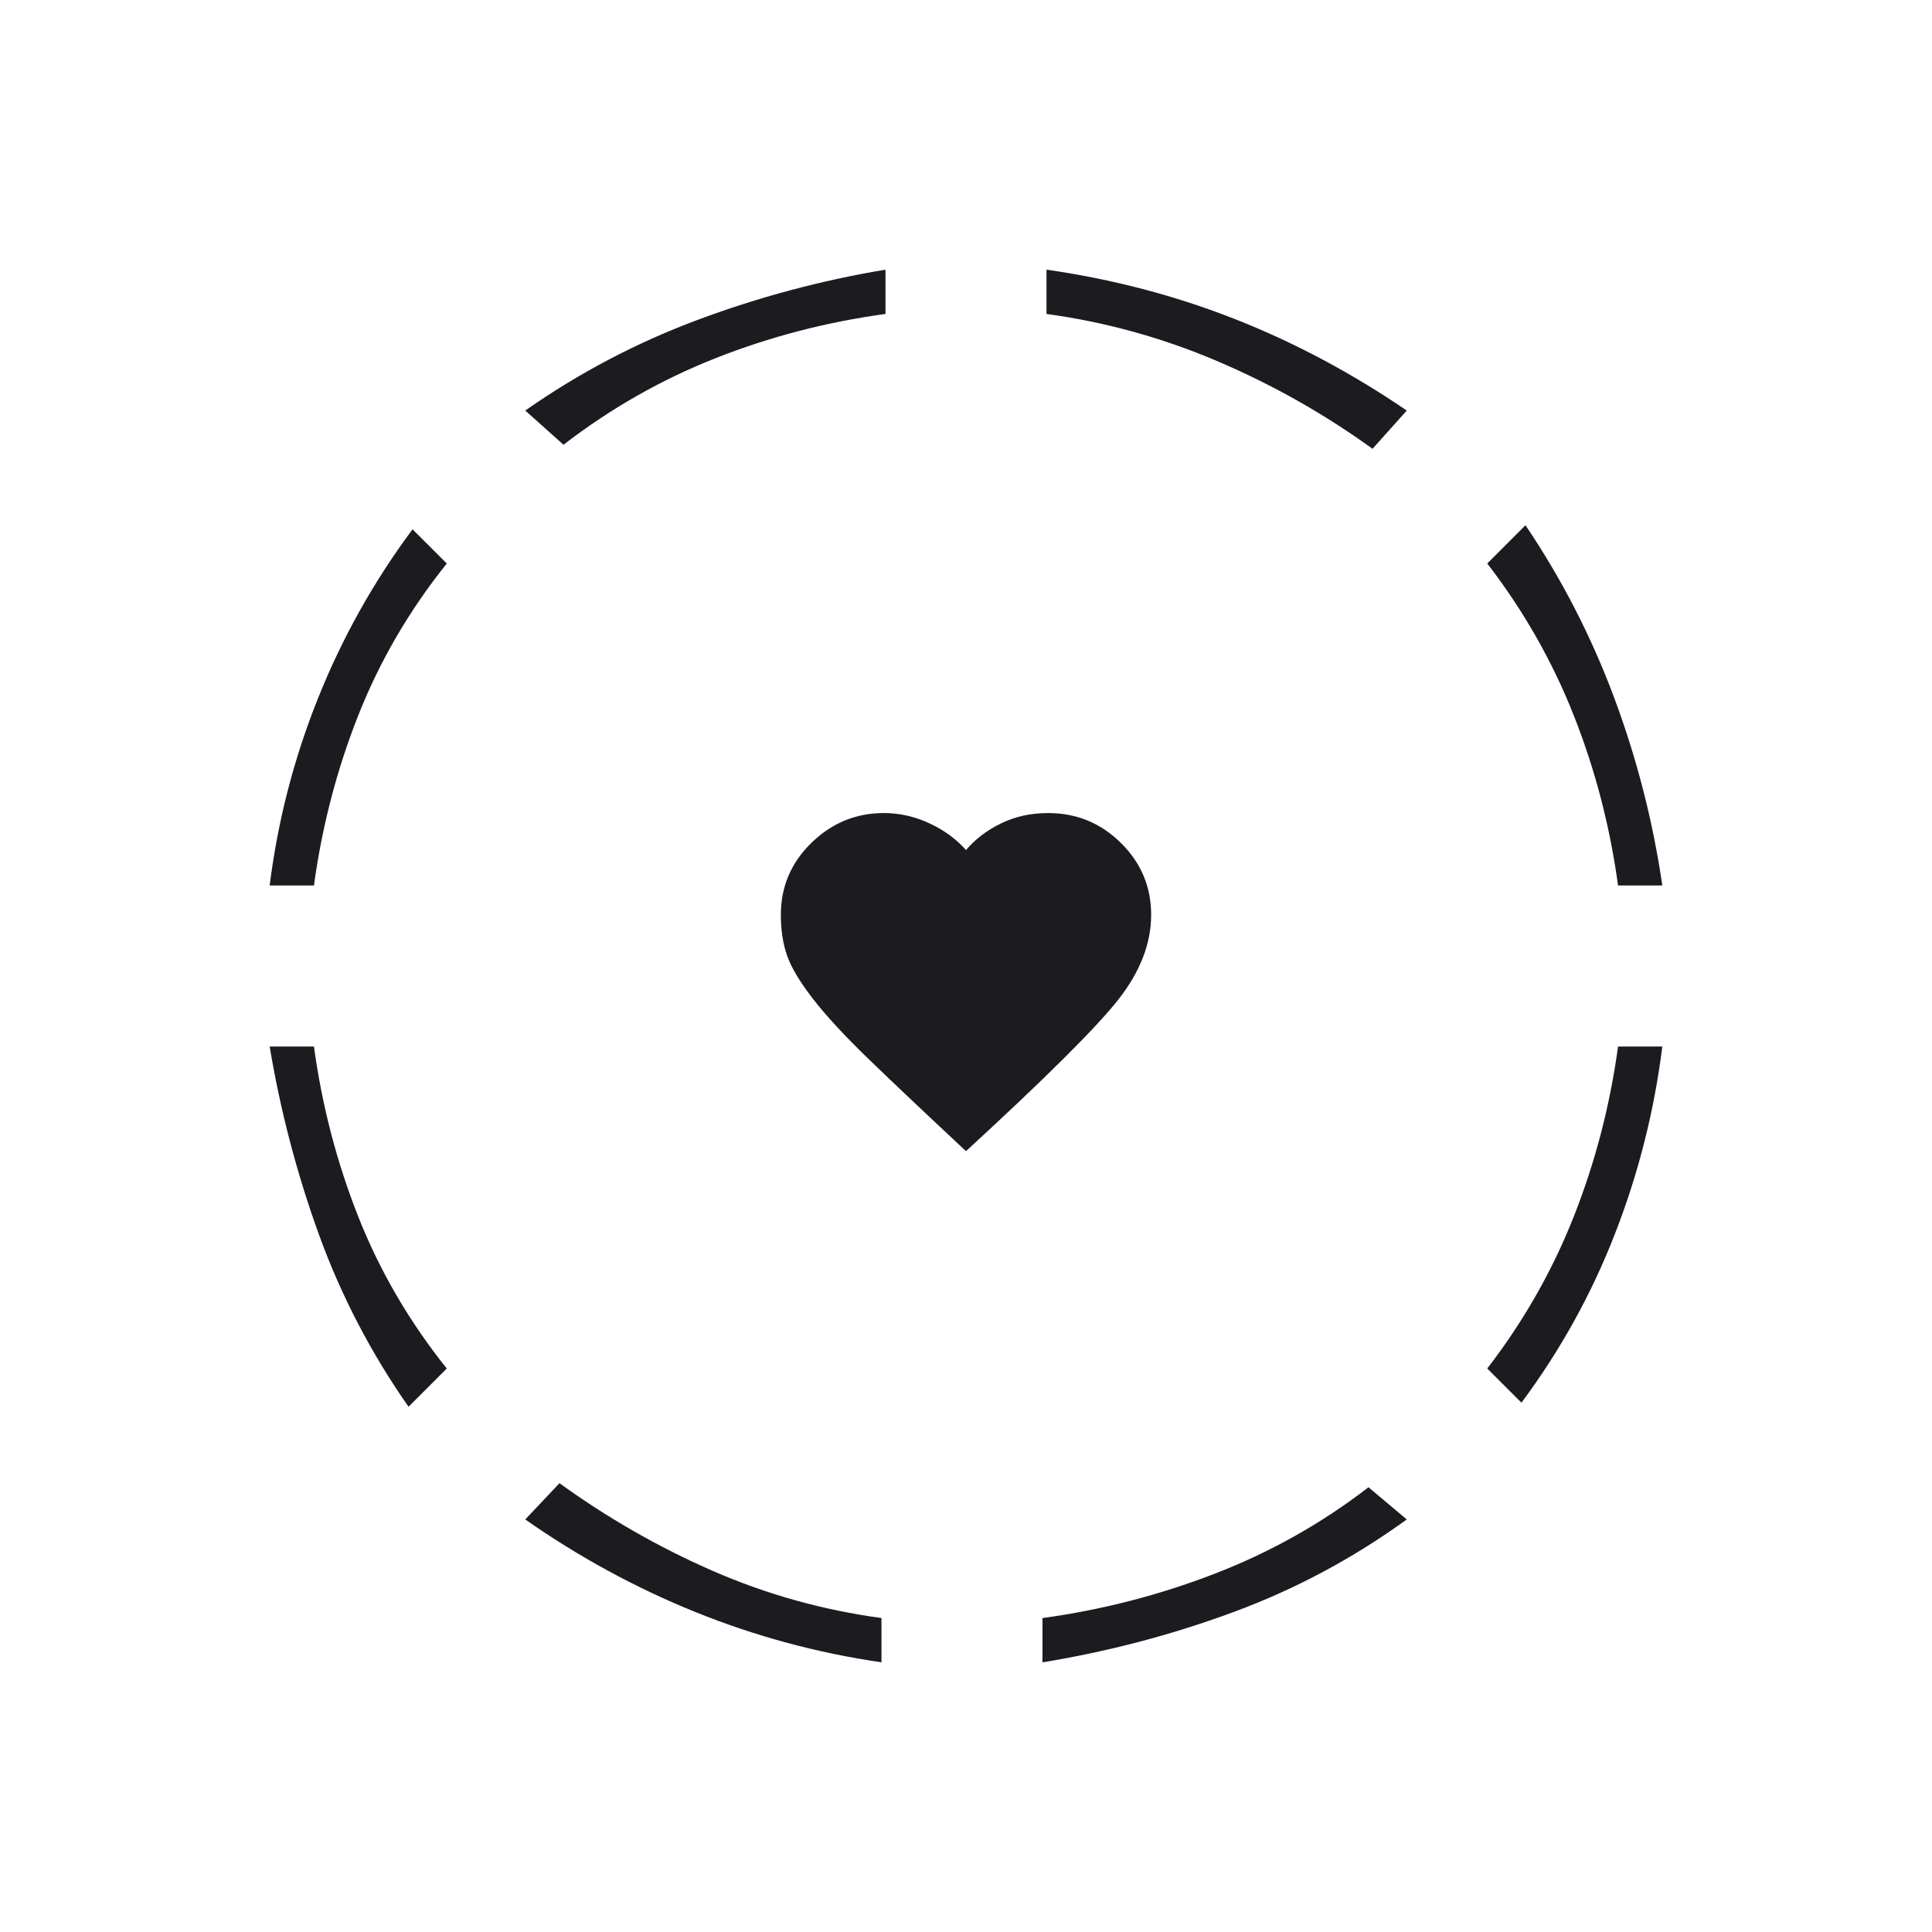 <svg xmlns="http://www.w3.org/2000/svg" fill="none" viewBox="0 0 60 60" height="60" width="60">
<mask height="60" width="60" y="0" x="0" maskUnits="userSpaceOnUse" style="mask-type:alpha" id="mask0_3861_162">
<rect fill="#D9D9D9" height="60" width="60"></rect>
</mask>
<g mask="url(#mask0_3861_162)">
<path fill="#1C1B1F" d="M12.688 43.688C11.521 42.021 10.594 40.24 9.906 38.344C9.219 36.448 8.708 34.5 8.375 32.5H9.75C10 34.333 10.458 36.094 11.125 37.781C11.792 39.469 12.708 41.042 13.875 42.5L12.688 43.688ZM8.375 27.5C8.625 25.5 9.125 23.562 9.875 21.688C10.625 19.812 11.604 18.062 12.812 16.438L13.875 17.5C12.708 18.958 11.792 20.531 11.125 22.219C10.458 23.906 10 25.667 9.75 27.5H8.375ZM27.375 51.625C25.375 51.333 23.448 50.812 21.594 50.062C19.74 49.312 17.979 48.354 16.312 47.188L17.375 46.062C18.875 47.146 20.458 48.052 22.125 48.781C23.792 49.51 25.542 50 27.375 50.25V51.625ZM17.5 13.812L16.312 12.75C17.979 11.583 19.76 10.646 21.656 9.938C23.552 9.229 25.5 8.708 27.5 8.375V9.75C25.667 10 23.906 10.458 22.219 11.125C20.531 11.792 18.958 12.688 17.5 13.812ZM32.375 51.625V50.25C34.208 50 35.99 49.542 37.719 48.875C39.448 48.208 41.042 47.312 42.5 46.188L43.688 47.188C42.021 48.396 40.229 49.354 38.312 50.062C36.396 50.771 34.417 51.292 32.375 51.625ZM42.625 13.938C41.125 12.854 39.521 11.948 37.812 11.219C36.104 10.49 34.333 10 32.5 9.75V8.375C34.542 8.667 36.49 9.177 38.344 9.906C40.198 10.635 41.979 11.583 43.688 12.75L42.625 13.938ZM47.25 43.562L46.188 42.5C47.312 41.042 48.208 39.469 48.875 37.781C49.542 36.094 50 34.333 50.25 32.5H51.625C51.375 34.5 50.885 36.438 50.156 38.312C49.427 40.188 48.458 41.938 47.25 43.562ZM50.25 27.5C50 25.667 49.542 23.906 48.875 22.219C48.208 20.531 47.312 18.958 46.188 17.5L47.375 16.312C48.5 17.979 49.417 19.76 50.125 21.656C50.833 23.552 51.333 25.5 51.625 27.5H50.25Z"></path>
<path fill="#1C1B1F" d="M34.725 31.05C34.042 31.917 32.467 33.483 30 35.75C28.742 34.576 27.735 33.624 26.981 32.895C26.227 32.165 25.648 31.538 25.243 31.015C24.839 30.491 24.572 30.045 24.443 29.676C24.314 29.308 24.25 28.884 24.25 28.407C24.25 27.536 24.567 26.792 25.2 26.175C25.833 25.558 26.583 25.25 27.45 25.25C27.933 25.25 28.404 25.356 28.863 25.569C29.321 25.781 29.7 26.058 30 26.4C30.29 26.058 30.654 25.781 31.093 25.569C31.531 25.356 32.017 25.25 32.55 25.25C33.43 25.25 34.184 25.559 34.81 26.178C35.437 26.796 35.75 27.54 35.75 28.409C35.75 29.303 35.408 30.183 34.725 31.05Z"></path>
</g>
</svg>
